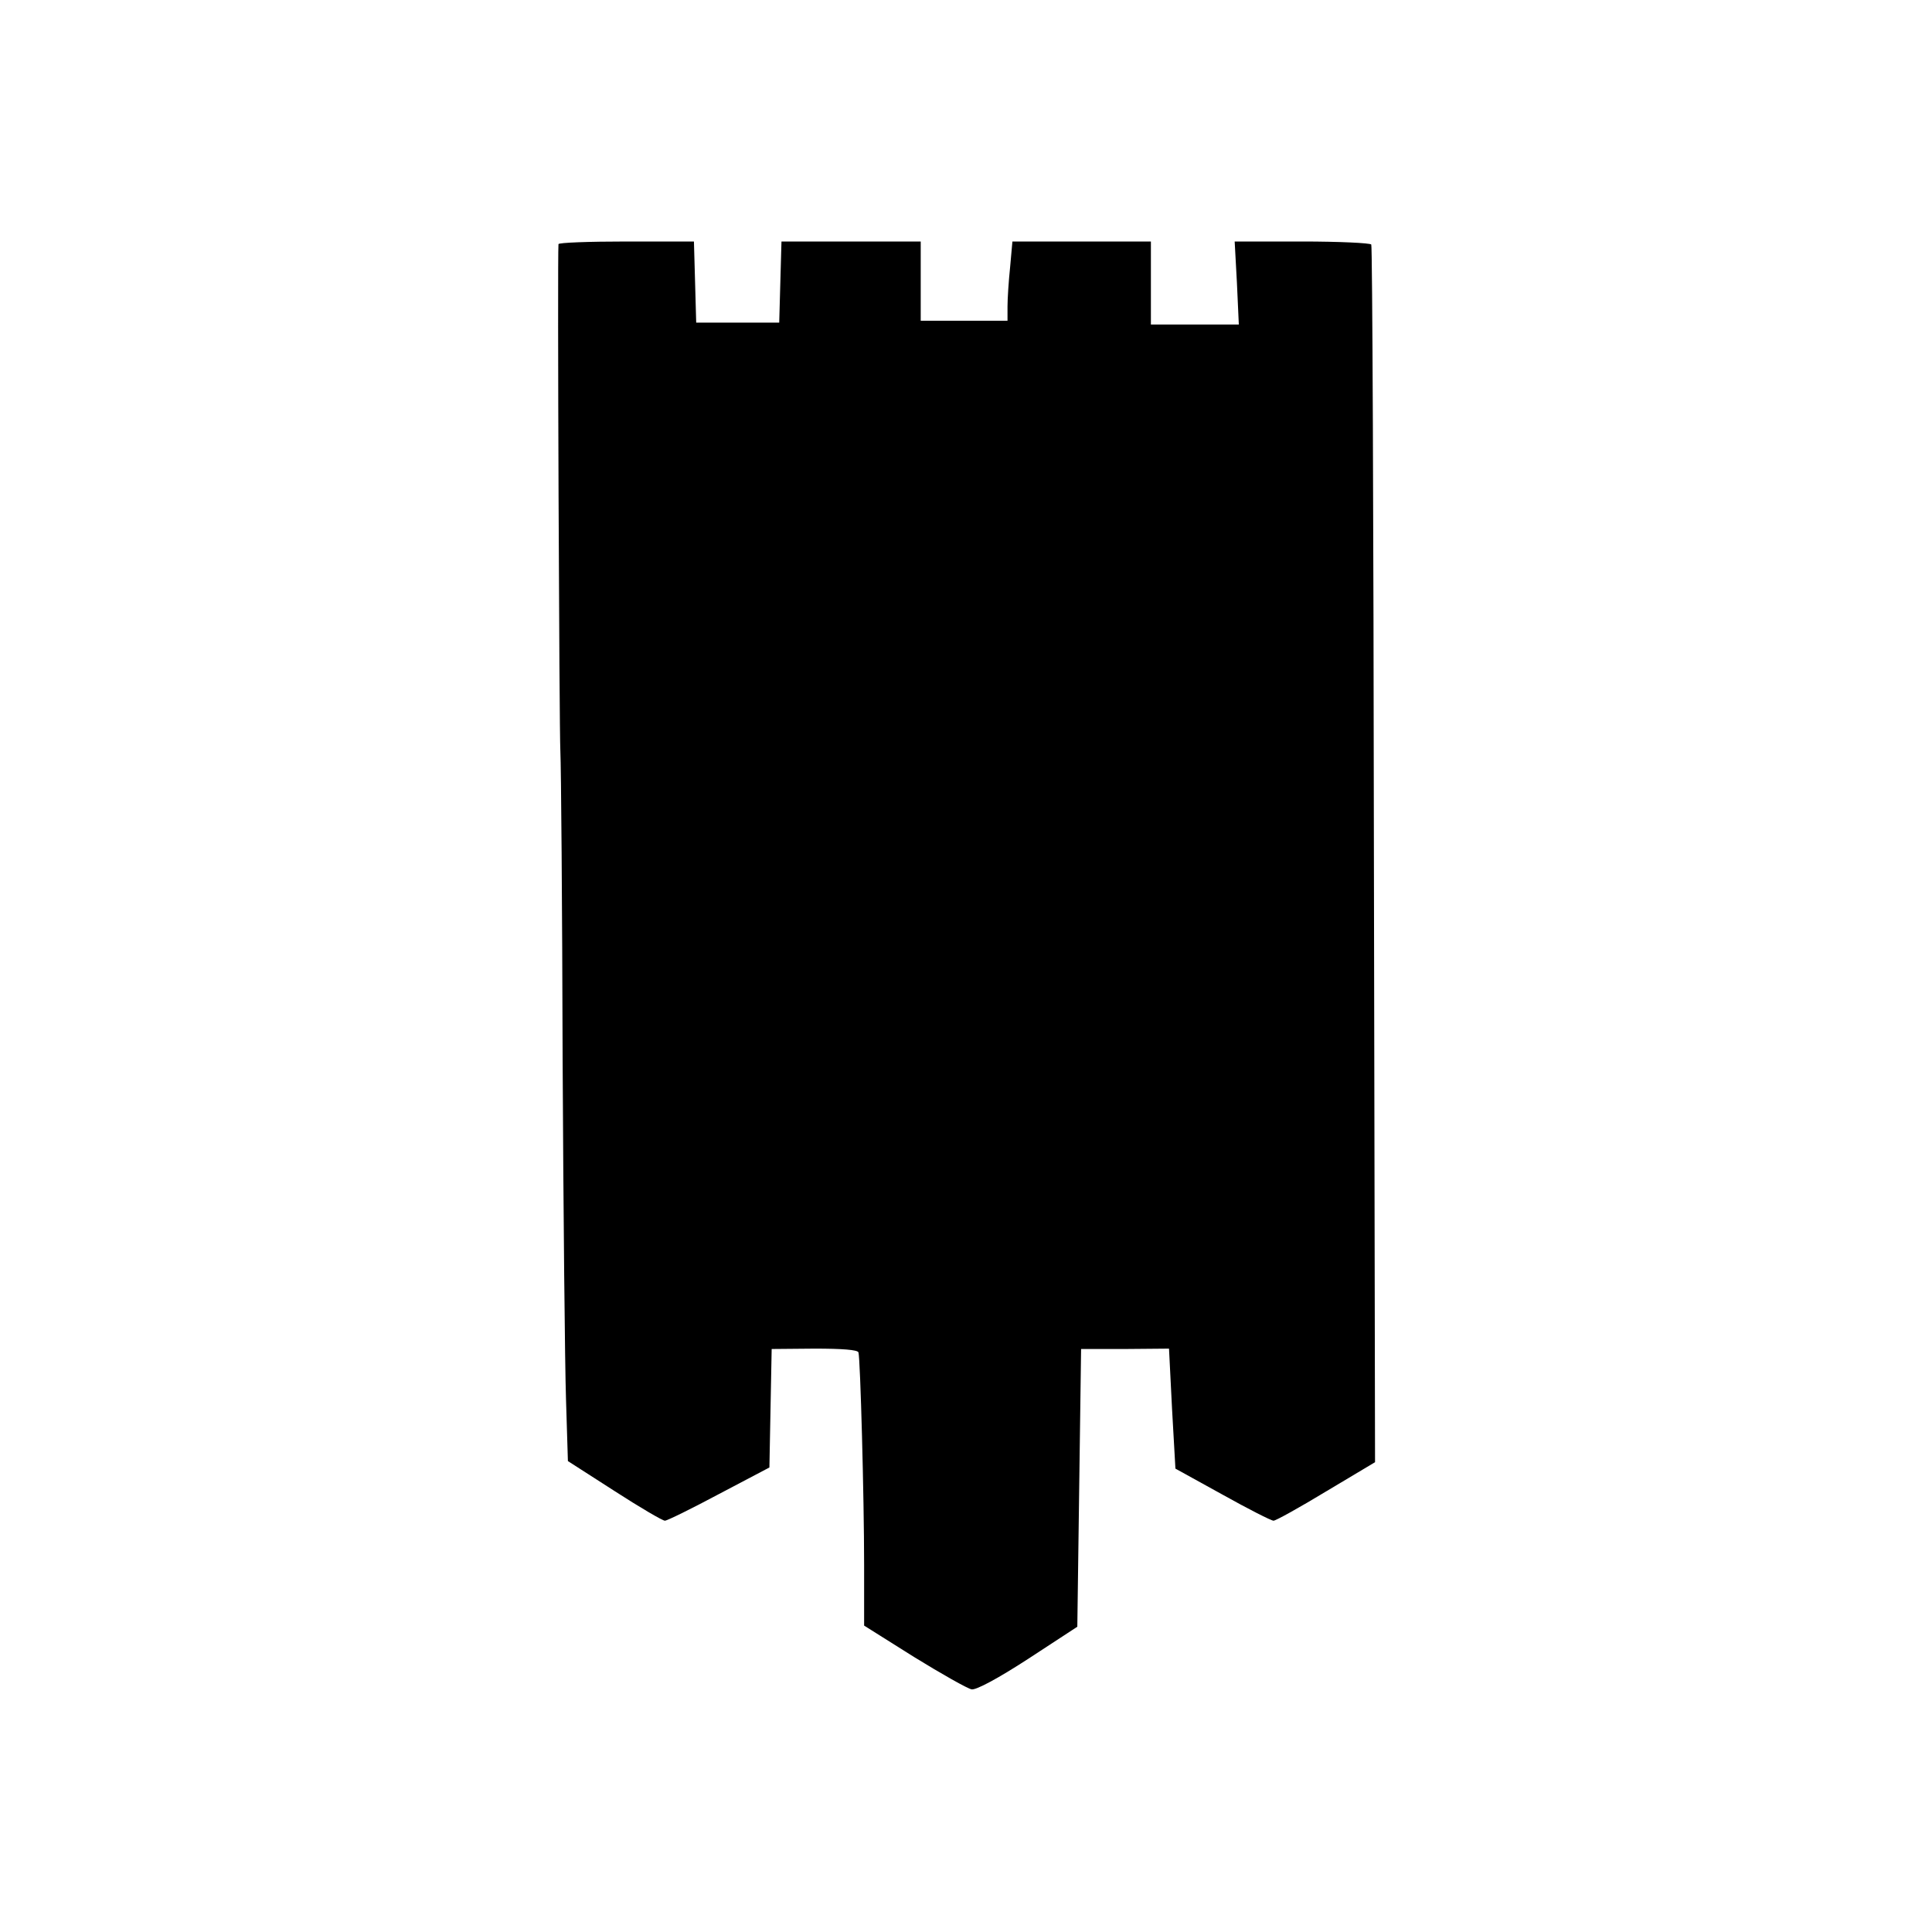<?xml version="1.0" standalone="no"?>
<!DOCTYPE svg PUBLIC "-//W3C//DTD SVG 20010904//EN"
 "http://www.w3.org/TR/2001/REC-SVG-20010904/DTD/svg10.dtd">
<svg version="1.0" xmlns="http://www.w3.org/2000/svg"
 width="512pt" height="512pt" viewBox="0 0 512 512"
 preserveAspectRatio="xMidYMid meet">
<g transform="translate(0,512) scale(0.1,-0.1)"
fill="#000000" stroke="none">
<path d="M1480 4473 c-3 -38 2 -1286 5 -1343 2 -41 5 -408 6 -815 2 -407 6
-814 9 -904 l5 -163 123 -79 c68 -44 128 -79 134 -79 6 0 71 32 144 71 l133
70 3 157 3 157 114 1 c72 0 114 -3 116 -10 5 -17 15 -385 15 -563 l0 -161 132
-83 c73 -45 142 -84 153 -86 12 -2 70 29 150 81 l130 85 5 368 5 368 116 0
117 1 8 -159 9 -159 125 -69 c68 -38 129 -69 135 -69 6 0 69 35 140 78 l129
77 -3 1609 c-1 885 -4 1613 -7 1618 -3 4 -85 8 -183 8 l-179 0 6 -110 5 -110
-117 0 -116 0 0 110 0 110 -184 0 -183 0 -6 -67 c-4 -38 -7 -85 -7 -105 l0
-38 -115 0 -115 0 0 105 0 105 -185 0 -184 0 -3 -107 -3 -108 -110 0 -110 0
-3 108 -3 107 -179 0 c-99 0 -180 -3 -180 -7z"/>
</g>
</svg>
